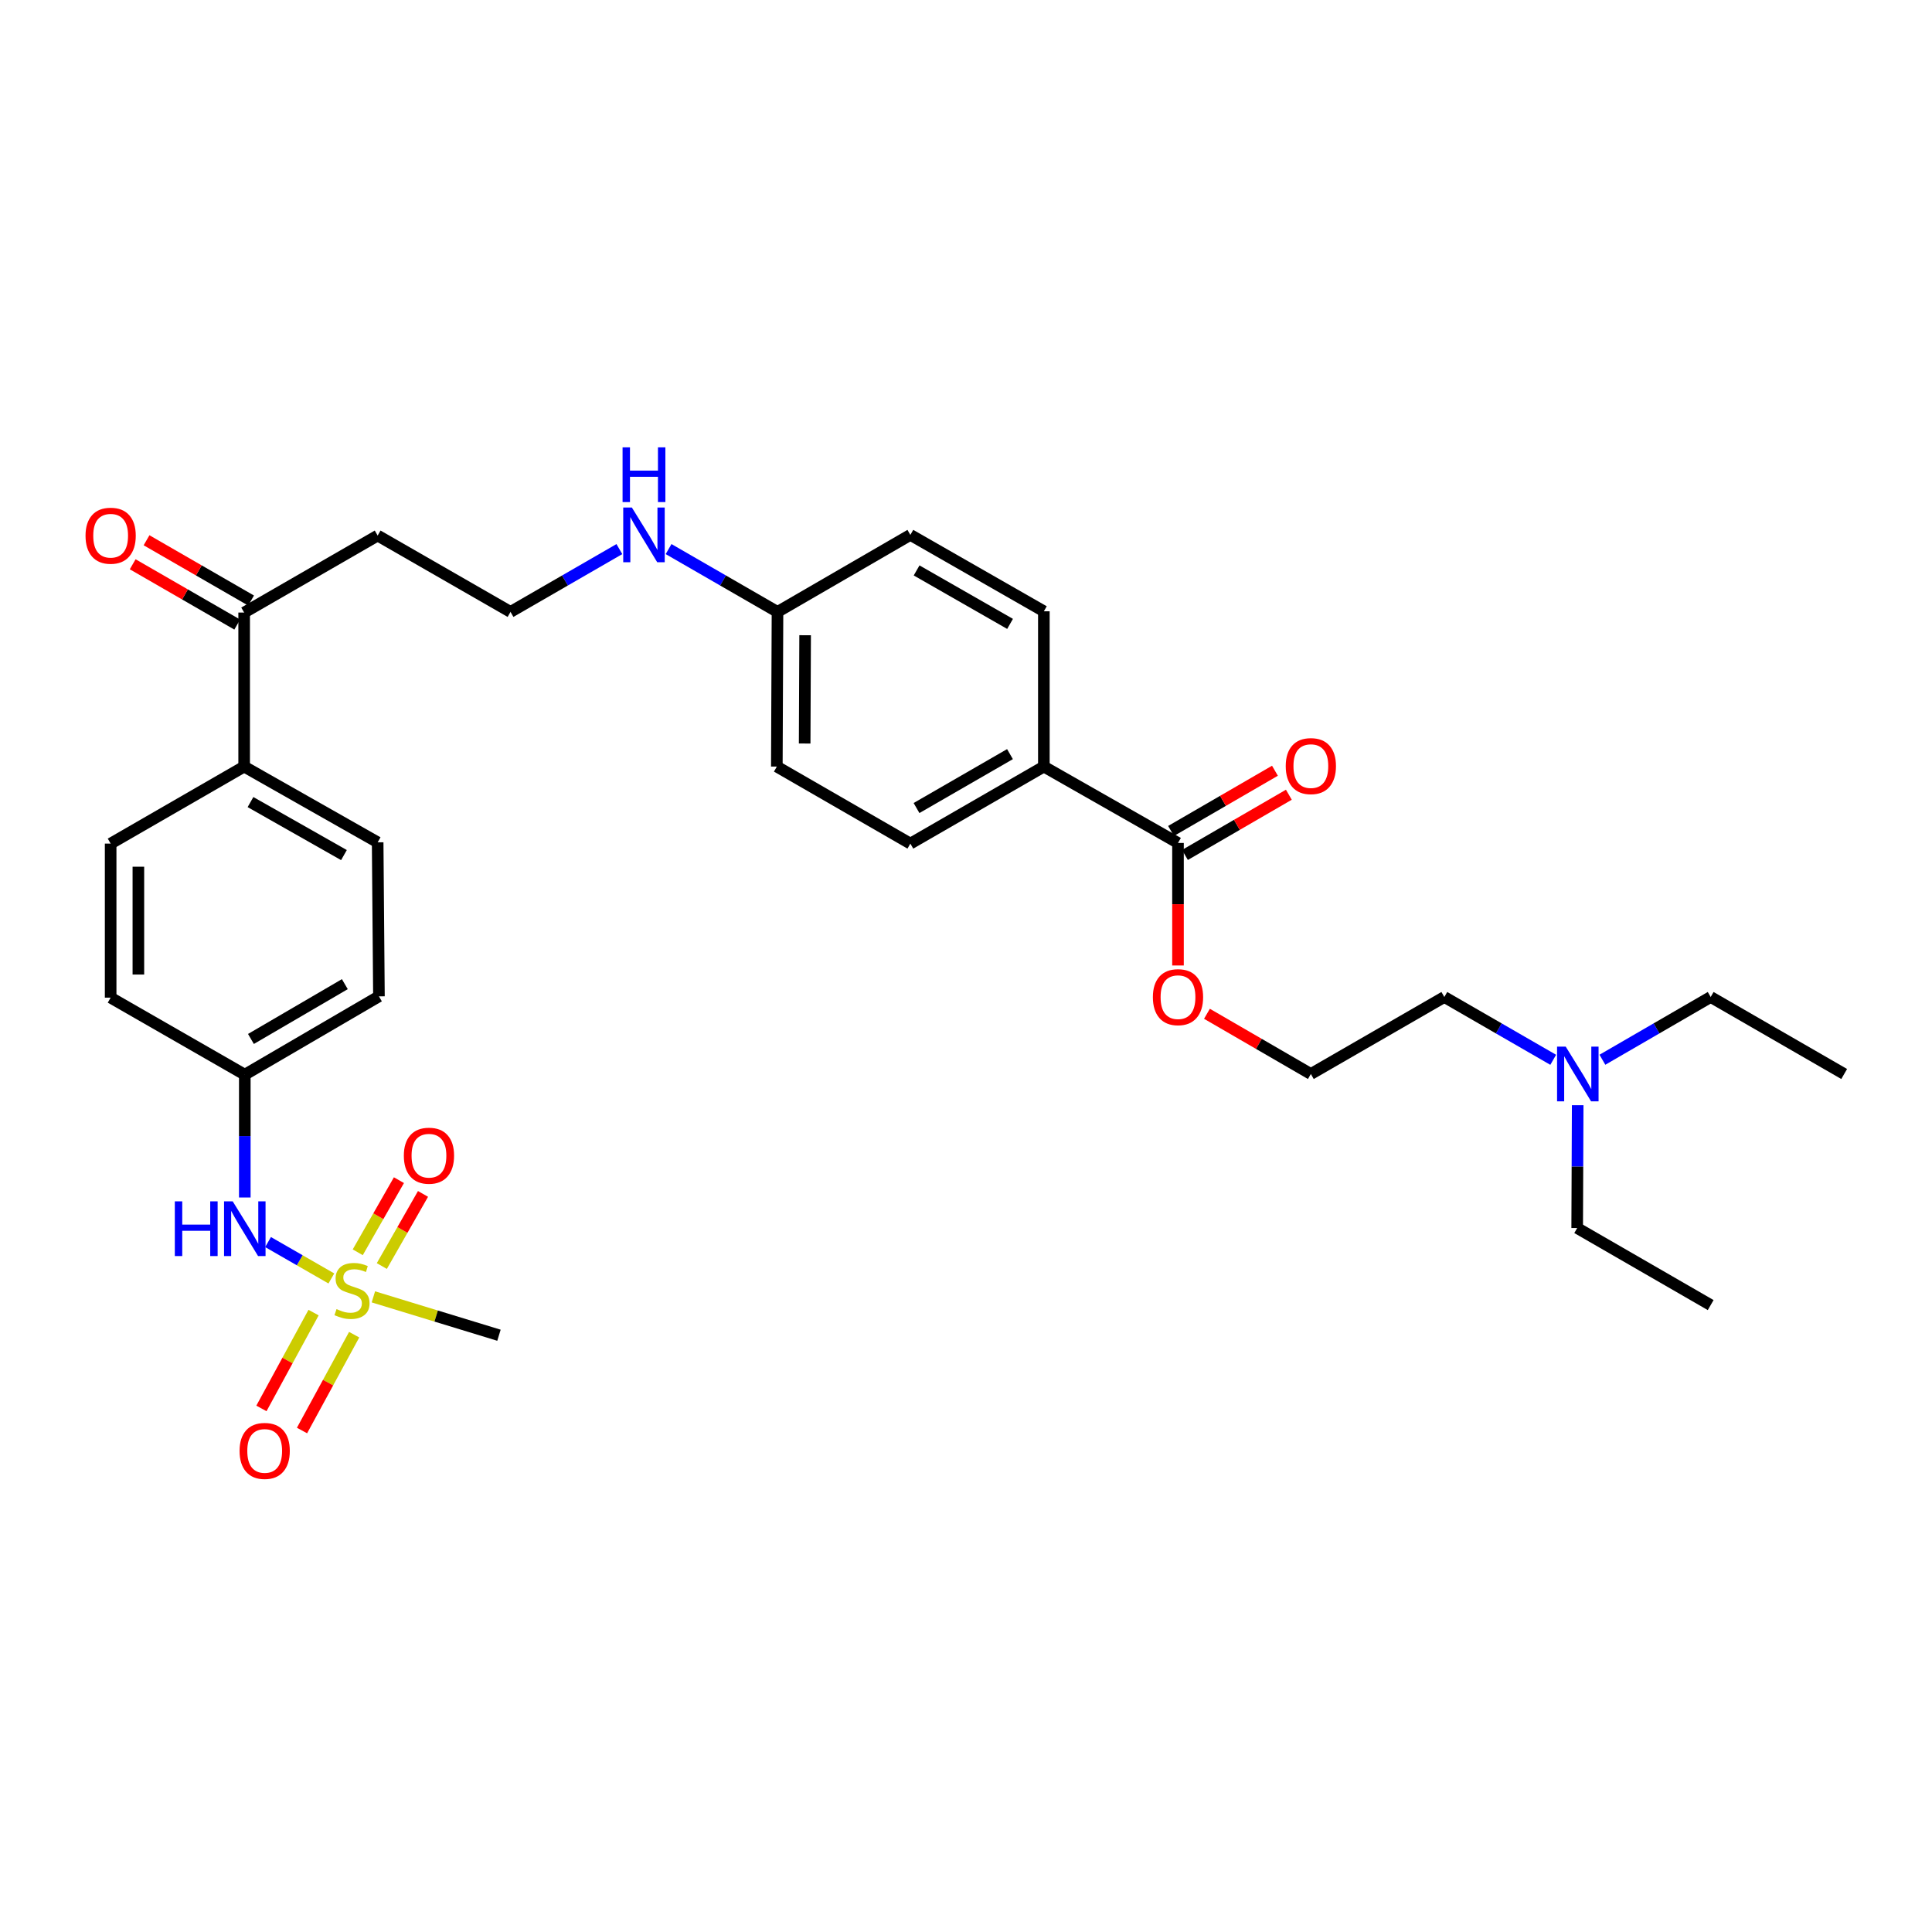 <?xml version='1.0' encoding='iso-8859-1'?>
<svg version='1.1' baseProfile='full'
              xmlns='http://www.w3.org/2000/svg'
                      xmlns:rdkit='http://www.rdkit.org/xml'
                      xmlns:xlink='http://www.w3.org/1999/xlink'
                  xml:space='preserve'
width='1000px' height='1000px' viewBox='0 0 1000 1000'>
<!-- END OF HEADER -->
<rect style='opacity:1.0;fill:#FFFFFF;stroke:none' width='1000' height='1000' x='0' y='0'> </rect>
<path class='bond-0' d='M 171.51,661.73 L 155.125,652.31' style='fill:none;fill-rule:evenodd;stroke:#CCCC00;stroke-width:6px;stroke-linecap:butt;stroke-linejoin:miter;stroke-opacity:1' />
<path class='bond-0' d='M 155.125,652.31 L 138.74,642.891' style='fill:none;fill-rule:evenodd;stroke:#0000FF;stroke-width:6px;stroke-linecap:butt;stroke-linejoin:miter;stroke-opacity:1' />
<path class='bond-2' d='M 197.632,655.3 L 208.291,636.634' style='fill:none;fill-rule:evenodd;stroke:#CCCC00;stroke-width:6px;stroke-linecap:butt;stroke-linejoin:miter;stroke-opacity:1' />
<path class='bond-2' d='M 208.291,636.634 L 218.95,617.968' style='fill:none;fill-rule:evenodd;stroke:#FF0000;stroke-width:6px;stroke-linecap:butt;stroke-linejoin:miter;stroke-opacity:1' />
<path class='bond-2' d='M 185.168,648.182 L 195.827,629.517' style='fill:none;fill-rule:evenodd;stroke:#CCCC00;stroke-width:6px;stroke-linecap:butt;stroke-linejoin:miter;stroke-opacity:1' />
<path class='bond-2' d='M 195.827,629.517 L 206.486,610.851' style='fill:none;fill-rule:evenodd;stroke:#FF0000;stroke-width:6px;stroke-linecap:butt;stroke-linejoin:miter;stroke-opacity:1' />
<path class='bond-3' d='M 162.301,679.396 L 148.804,704.198' style='fill:none;fill-rule:evenodd;stroke:#CCCC00;stroke-width:6px;stroke-linecap:butt;stroke-linejoin:miter;stroke-opacity:1' />
<path class='bond-3' d='M 148.804,704.198 L 135.308,729' style='fill:none;fill-rule:evenodd;stroke:#FF0000;stroke-width:6px;stroke-linecap:butt;stroke-linejoin:miter;stroke-opacity:1' />
<path class='bond-3' d='M 183.313,690.83 L 169.816,715.632' style='fill:none;fill-rule:evenodd;stroke:#CCCC00;stroke-width:6px;stroke-linecap:butt;stroke-linejoin:miter;stroke-opacity:1' />
<path class='bond-3' d='M 169.816,715.632 L 156.32,740.434' style='fill:none;fill-rule:evenodd;stroke:#FF0000;stroke-width:6px;stroke-linecap:butt;stroke-linejoin:miter;stroke-opacity:1' />
<path class='bond-15' d='M 193.259,671.252 L 225.76,681.183' style='fill:none;fill-rule:evenodd;stroke:#CCCC00;stroke-width:6px;stroke-linecap:butt;stroke-linejoin:miter;stroke-opacity:1' />
<path class='bond-15' d='M 225.76,681.183 L 258.262,691.114' style='fill:none;fill-rule:evenodd;stroke:#000000;stroke-width:6px;stroke-linecap:butt;stroke-linejoin:miter;stroke-opacity:1' />
<path class='bond-13' d='M 126.708,619.821 L 126.708,588.032' style='fill:none;fill-rule:evenodd;stroke:#0000FF;stroke-width:6px;stroke-linecap:butt;stroke-linejoin:miter;stroke-opacity:1' />
<path class='bond-13' d='M 126.708,588.032 L 126.708,556.242' style='fill:none;fill-rule:evenodd;stroke:#000000;stroke-width:6px;stroke-linecap:butt;stroke-linejoin:miter;stroke-opacity:1' />
<path class='bond-1' d='M 609.729,436.315 L 540.3,396.788' style='fill:none;fill-rule:evenodd;stroke:#000000;stroke-width:6px;stroke-linecap:butt;stroke-linejoin:miter;stroke-opacity:1' />
<path class='bond-7' d='M 613.328,442.523 L 640.218,426.936' style='fill:none;fill-rule:evenodd;stroke:#000000;stroke-width:6px;stroke-linecap:butt;stroke-linejoin:miter;stroke-opacity:1' />
<path class='bond-7' d='M 640.218,426.936 L 667.108,411.349' style='fill:none;fill-rule:evenodd;stroke:#FF0000;stroke-width:6px;stroke-linecap:butt;stroke-linejoin:miter;stroke-opacity:1' />
<path class='bond-7' d='M 606.13,430.106 L 633.02,414.519' style='fill:none;fill-rule:evenodd;stroke:#000000;stroke-width:6px;stroke-linecap:butt;stroke-linejoin:miter;stroke-opacity:1' />
<path class='bond-7' d='M 633.02,414.519 L 659.91,398.931' style='fill:none;fill-rule:evenodd;stroke:#FF0000;stroke-width:6px;stroke-linecap:butt;stroke-linejoin:miter;stroke-opacity:1' />
<path class='bond-16' d='M 609.729,436.315 L 609.729,468.024' style='fill:none;fill-rule:evenodd;stroke:#000000;stroke-width:6px;stroke-linecap:butt;stroke-linejoin:miter;stroke-opacity:1' />
<path class='bond-16' d='M 609.729,468.024 L 609.729,499.733' style='fill:none;fill-rule:evenodd;stroke:#FF0000;stroke-width:6px;stroke-linecap:butt;stroke-linejoin:miter;stroke-opacity:1' />
<path class='bond-4' d='M 540.3,396.788 L 471.198,436.649' style='fill:none;fill-rule:evenodd;stroke:#000000;stroke-width:6px;stroke-linecap:butt;stroke-linejoin:miter;stroke-opacity:1' />
<path class='bond-4' d='M 522.762,390.334 L 474.391,418.237' style='fill:none;fill-rule:evenodd;stroke:#000000;stroke-width:6px;stroke-linecap:butt;stroke-linejoin:miter;stroke-opacity:1' />
<path class='bond-32' d='M 540.3,396.788 L 540.3,316.403' style='fill:none;fill-rule:evenodd;stroke:#000000;stroke-width:6px;stroke-linecap:butt;stroke-linejoin:miter;stroke-opacity:1' />
<path class='bond-5' d='M 126.373,317.056 L 126.373,396.788' style='fill:none;fill-rule:evenodd;stroke:#000000;stroke-width:6px;stroke-linecap:butt;stroke-linejoin:miter;stroke-opacity:1' />
<path class='bond-8' d='M 129.958,310.84 L 102.904,295.237' style='fill:none;fill-rule:evenodd;stroke:#000000;stroke-width:6px;stroke-linecap:butt;stroke-linejoin:miter;stroke-opacity:1' />
<path class='bond-8' d='M 102.904,295.237 L 75.85,279.634' style='fill:none;fill-rule:evenodd;stroke:#FF0000;stroke-width:6px;stroke-linecap:butt;stroke-linejoin:miter;stroke-opacity:1' />
<path class='bond-8' d='M 122.787,323.273 L 95.734,307.67' style='fill:none;fill-rule:evenodd;stroke:#000000;stroke-width:6px;stroke-linecap:butt;stroke-linejoin:miter;stroke-opacity:1' />
<path class='bond-8' d='M 95.734,307.67 L 68.68,292.067' style='fill:none;fill-rule:evenodd;stroke:#FF0000;stroke-width:6px;stroke-linecap:butt;stroke-linejoin:miter;stroke-opacity:1' />
<path class='bond-17' d='M 126.373,317.056 L 195.475,277.203' style='fill:none;fill-rule:evenodd;stroke:#000000;stroke-width:6px;stroke-linecap:butt;stroke-linejoin:miter;stroke-opacity:1' />
<path class='bond-6' d='M 126.373,396.788 L 195.475,435.988' style='fill:none;fill-rule:evenodd;stroke:#000000;stroke-width:6px;stroke-linecap:butt;stroke-linejoin:miter;stroke-opacity:1' />
<path class='bond-6' d='M 129.656,415.152 L 178.028,442.592' style='fill:none;fill-rule:evenodd;stroke:#000000;stroke-width:6px;stroke-linecap:butt;stroke-linejoin:miter;stroke-opacity:1' />
<path class='bond-31' d='M 126.373,396.788 L 57.271,436.649' style='fill:none;fill-rule:evenodd;stroke:#000000;stroke-width:6px;stroke-linecap:butt;stroke-linejoin:miter;stroke-opacity:1' />
<path class='bond-9' d='M 540.3,316.403 L 471.198,276.86' style='fill:none;fill-rule:evenodd;stroke:#000000;stroke-width:6px;stroke-linecap:butt;stroke-linejoin:miter;stroke-opacity:1' />
<path class='bond-9' d='M 522.806,322.929 L 474.434,295.249' style='fill:none;fill-rule:evenodd;stroke:#000000;stroke-width:6px;stroke-linecap:butt;stroke-linejoin:miter;stroke-opacity:1' />
<path class='bond-10' d='M 471.198,436.649 L 402.088,396.788' style='fill:none;fill-rule:evenodd;stroke:#000000;stroke-width:6px;stroke-linecap:butt;stroke-linejoin:miter;stroke-opacity:1' />
<path class='bond-11' d='M 57.271,436.649 L 57.271,516.381' style='fill:none;fill-rule:evenodd;stroke:#000000;stroke-width:6px;stroke-linecap:butt;stroke-linejoin:miter;stroke-opacity:1' />
<path class='bond-11' d='M 71.624,448.609 L 71.624,504.421' style='fill:none;fill-rule:evenodd;stroke:#000000;stroke-width:6px;stroke-linecap:butt;stroke-linejoin:miter;stroke-opacity:1' />
<path class='bond-12' d='M 195.475,435.988 L 196.137,515.711' style='fill:none;fill-rule:evenodd;stroke:#000000;stroke-width:6px;stroke-linecap:butt;stroke-linejoin:miter;stroke-opacity:1' />
<path class='bond-20' d='M 126.708,556.242 L 57.271,516.381' style='fill:none;fill-rule:evenodd;stroke:#000000;stroke-width:6px;stroke-linecap:butt;stroke-linejoin:miter;stroke-opacity:1' />
<path class='bond-21' d='M 126.708,556.242 L 196.137,515.711' style='fill:none;fill-rule:evenodd;stroke:#000000;stroke-width:6px;stroke-linecap:butt;stroke-linejoin:miter;stroke-opacity:1' />
<path class='bond-21' d='M 129.886,537.767 L 178.486,509.395' style='fill:none;fill-rule:evenodd;stroke:#000000;stroke-width:6px;stroke-linecap:butt;stroke-linejoin:miter;stroke-opacity:1' />
<path class='bond-14' d='M 320.586,284.208 L 292.414,300.465' style='fill:none;fill-rule:evenodd;stroke:#0000FF;stroke-width:6px;stroke-linecap:butt;stroke-linejoin:miter;stroke-opacity:1' />
<path class='bond-14' d='M 292.414,300.465 L 264.242,316.722' style='fill:none;fill-rule:evenodd;stroke:#000000;stroke-width:6px;stroke-linecap:butt;stroke-linejoin:miter;stroke-opacity:1' />
<path class='bond-18' d='M 346.055,284.205 L 374.243,300.463' style='fill:none;fill-rule:evenodd;stroke:#0000FF;stroke-width:6px;stroke-linecap:butt;stroke-linejoin:miter;stroke-opacity:1' />
<path class='bond-18' d='M 374.243,300.463 L 402.43,316.722' style='fill:none;fill-rule:evenodd;stroke:#000000;stroke-width:6px;stroke-linecap:butt;stroke-linejoin:miter;stroke-opacity:1' />
<path class='bond-25' d='M 624.716,524.732 L 651.606,540.316' style='fill:none;fill-rule:evenodd;stroke:#FF0000;stroke-width:6px;stroke-linecap:butt;stroke-linejoin:miter;stroke-opacity:1' />
<path class='bond-25' d='M 651.606,540.316 L 678.496,555.9' style='fill:none;fill-rule:evenodd;stroke:#000000;stroke-width:6px;stroke-linecap:butt;stroke-linejoin:miter;stroke-opacity:1' />
<path class='bond-24' d='M 195.475,277.203 L 264.242,316.722' style='fill:none;fill-rule:evenodd;stroke:#000000;stroke-width:6px;stroke-linecap:butt;stroke-linejoin:miter;stroke-opacity:1' />
<path class='bond-22' d='M 402.43,316.722 L 471.198,276.86' style='fill:none;fill-rule:evenodd;stroke:#000000;stroke-width:6px;stroke-linecap:butt;stroke-linejoin:miter;stroke-opacity:1' />
<path class='bond-23' d='M 402.43,316.722 L 402.088,396.788' style='fill:none;fill-rule:evenodd;stroke:#000000;stroke-width:6px;stroke-linecap:butt;stroke-linejoin:miter;stroke-opacity:1' />
<path class='bond-23' d='M 416.732,328.793 L 416.492,384.839' style='fill:none;fill-rule:evenodd;stroke:#000000;stroke-width:6px;stroke-linecap:butt;stroke-linejoin:miter;stroke-opacity:1' />
<path class='bond-19' d='M 803.942,548.555 L 775.762,532.3' style='fill:none;fill-rule:evenodd;stroke:#0000FF;stroke-width:6px;stroke-linecap:butt;stroke-linejoin:miter;stroke-opacity:1' />
<path class='bond-19' d='M 775.762,532.3 L 747.582,516.046' style='fill:none;fill-rule:evenodd;stroke:#000000;stroke-width:6px;stroke-linecap:butt;stroke-linejoin:miter;stroke-opacity:1' />
<path class='bond-27' d='M 829.403,548.524 L 857.423,532.285' style='fill:none;fill-rule:evenodd;stroke:#0000FF;stroke-width:6px;stroke-linecap:butt;stroke-linejoin:miter;stroke-opacity:1' />
<path class='bond-27' d='M 857.423,532.285 L 885.443,516.046' style='fill:none;fill-rule:evenodd;stroke:#000000;stroke-width:6px;stroke-linecap:butt;stroke-linejoin:miter;stroke-opacity:1' />
<path class='bond-28' d='M 816.61,572.053 L 816.48,603.842' style='fill:none;fill-rule:evenodd;stroke:#0000FF;stroke-width:6px;stroke-linecap:butt;stroke-linejoin:miter;stroke-opacity:1' />
<path class='bond-28' d='M 816.48,603.842 L 816.349,635.631' style='fill:none;fill-rule:evenodd;stroke:#000000;stroke-width:6px;stroke-linecap:butt;stroke-linejoin:miter;stroke-opacity:1' />
<path class='bond-26' d='M 678.496,555.9 L 747.582,516.046' style='fill:none;fill-rule:evenodd;stroke:#000000;stroke-width:6px;stroke-linecap:butt;stroke-linejoin:miter;stroke-opacity:1' />
<path class='bond-29' d='M 885.443,516.046 L 954.545,555.9' style='fill:none;fill-rule:evenodd;stroke:#000000;stroke-width:6px;stroke-linecap:butt;stroke-linejoin:miter;stroke-opacity:1' />
<path class='bond-30' d='M 816.349,635.631 L 885.443,675.509' style='fill:none;fill-rule:evenodd;stroke:#000000;stroke-width:6px;stroke-linecap:butt;stroke-linejoin:miter;stroke-opacity:1' />
<path  class='atom-0' d='M 174.19 677.59
Q 174.51 677.71, 175.83 678.27
Q 177.15 678.83, 178.59 679.19
Q 180.07 679.51, 181.51 679.51
Q 184.19 679.51, 185.75 678.23
Q 187.31 676.91, 187.31 674.63
Q 187.31 673.07, 186.51 672.11
Q 185.75 671.15, 184.55 670.63
Q 183.35 670.11, 181.35 669.51
Q 178.83 668.75, 177.31 668.03
Q 175.83 667.31, 174.75 665.79
Q 173.71 664.27, 173.71 661.71
Q 173.71 658.15, 176.11 655.95
Q 178.55 653.75, 183.35 653.75
Q 186.63 653.75, 190.35 655.31
L 189.43 658.39
Q 186.03 656.99, 183.47 656.99
Q 180.71 656.99, 179.19 658.15
Q 177.67 659.27, 177.71 661.23
Q 177.71 662.75, 178.47 663.67
Q 179.27 664.59, 180.39 665.11
Q 181.55 665.63, 183.47 666.23
Q 186.03 667.03, 187.55 667.83
Q 189.07 668.63, 190.15 670.27
Q 191.27 671.87, 191.27 674.63
Q 191.27 678.55, 188.63 680.67
Q 186.03 682.75, 181.67 682.75
Q 179.15 682.75, 177.23 682.19
Q 175.35 681.67, 173.11 680.75
L 174.19 677.59
' fill='#CCCC00'/>
<path  class='atom-1' d='M 90.488 621.814
L 94.328 621.814
L 94.328 633.854
L 108.808 633.854
L 108.808 621.814
L 112.648 621.814
L 112.648 650.134
L 108.808 650.134
L 108.808 637.054
L 94.328 637.054
L 94.328 650.134
L 90.488 650.134
L 90.488 621.814
' fill='#0000FF'/>
<path  class='atom-1' d='M 120.448 621.814
L 129.728 636.814
Q 130.648 638.294, 132.128 640.974
Q 133.608 643.654, 133.688 643.814
L 133.688 621.814
L 137.448 621.814
L 137.448 650.134
L 133.568 650.134
L 123.608 633.734
Q 122.448 631.814, 121.208 629.614
Q 120.008 627.414, 119.648 626.734
L 119.648 650.134
L 115.968 650.134
L 115.968 621.814
L 120.448 621.814
' fill='#0000FF'/>
<path  class='atom-3' d='M 209.028 598.186
Q 209.028 591.386, 212.388 587.586
Q 215.748 583.786, 222.028 583.786
Q 228.308 583.786, 231.668 587.586
Q 235.028 591.386, 235.028 598.186
Q 235.028 605.066, 231.628 608.986
Q 228.228 612.866, 222.028 612.866
Q 215.788 612.866, 212.388 608.986
Q 209.028 605.106, 209.028 598.186
M 222.028 609.666
Q 226.348 609.666, 228.668 606.786
Q 231.028 603.866, 231.028 598.186
Q 231.028 592.626, 228.668 589.826
Q 226.348 586.986, 222.028 586.986
Q 217.708 586.986, 215.348 589.786
Q 213.028 592.586, 213.028 598.186
Q 213.028 603.906, 215.348 606.786
Q 217.708 609.666, 222.028 609.666
' fill='#FF0000'/>
<path  class='atom-4' d='M 124.002 750.99
Q 124.002 744.19, 127.362 740.39
Q 130.722 736.59, 137.002 736.59
Q 143.282 736.59, 146.642 740.39
Q 150.002 744.19, 150.002 750.99
Q 150.002 757.87, 146.602 761.79
Q 143.202 765.67, 137.002 765.67
Q 130.762 765.67, 127.362 761.79
Q 124.002 757.91, 124.002 750.99
M 137.002 762.47
Q 141.322 762.47, 143.642 759.59
Q 146.002 756.67, 146.002 750.99
Q 146.002 745.43, 143.642 742.63
Q 141.322 739.79, 137.002 739.79
Q 132.682 739.79, 130.322 742.59
Q 128.002 745.39, 128.002 750.99
Q 128.002 756.71, 130.322 759.59
Q 132.682 762.47, 137.002 762.47
' fill='#FF0000'/>
<path  class='atom-8' d='M 665.496 396.533
Q 665.496 389.733, 668.856 385.933
Q 672.216 382.133, 678.496 382.133
Q 684.776 382.133, 688.136 385.933
Q 691.496 389.733, 691.496 396.533
Q 691.496 403.413, 688.096 407.333
Q 684.696 411.213, 678.496 411.213
Q 672.256 411.213, 668.856 407.333
Q 665.496 403.453, 665.496 396.533
M 678.496 408.013
Q 682.816 408.013, 685.136 405.133
Q 687.496 402.213, 687.496 396.533
Q 687.496 390.973, 685.136 388.173
Q 682.816 385.333, 678.496 385.333
Q 674.176 385.333, 671.816 388.133
Q 669.496 390.933, 669.496 396.533
Q 669.496 402.253, 671.816 405.133
Q 674.176 408.013, 678.496 408.013
' fill='#FF0000'/>
<path  class='atom-9' d='M 44.271 277.283
Q 44.271 270.483, 47.631 266.683
Q 50.991 262.883, 57.271 262.883
Q 63.551 262.883, 66.911 266.683
Q 70.271 270.483, 70.271 277.283
Q 70.271 284.163, 66.871 288.083
Q 63.471 291.963, 57.271 291.963
Q 51.031 291.963, 47.631 288.083
Q 44.271 284.203, 44.271 277.283
M 57.271 288.763
Q 61.591 288.763, 63.911 285.883
Q 66.271 282.963, 66.271 277.283
Q 66.271 271.723, 63.911 268.923
Q 61.591 266.083, 57.271 266.083
Q 52.951 266.083, 50.591 268.883
Q 48.271 271.683, 48.271 277.283
Q 48.271 283.003, 50.591 285.883
Q 52.951 288.763, 57.271 288.763
' fill='#FF0000'/>
<path  class='atom-15' d='M 327.06 262.7
L 336.34 277.7
Q 337.26 279.18, 338.74 281.86
Q 340.22 284.54, 340.3 284.7
L 340.3 262.7
L 344.06 262.7
L 344.06 291.02
L 340.18 291.02
L 330.22 274.62
Q 329.06 272.7, 327.82 270.5
Q 326.62 268.3, 326.26 267.62
L 326.26 291.02
L 322.58 291.02
L 322.58 262.7
L 327.06 262.7
' fill='#0000FF'/>
<path  class='atom-15' d='M 322.24 231.548
L 326.08 231.548
L 326.08 243.588
L 340.56 243.588
L 340.56 231.548
L 344.4 231.548
L 344.4 259.868
L 340.56 259.868
L 340.56 246.788
L 326.08 246.788
L 326.08 259.868
L 322.24 259.868
L 322.24 231.548
' fill='#0000FF'/>
<path  class='atom-17' d='M 596.729 516.126
Q 596.729 509.326, 600.089 505.526
Q 603.449 501.726, 609.729 501.726
Q 616.009 501.726, 619.369 505.526
Q 622.729 509.326, 622.729 516.126
Q 622.729 523.006, 619.329 526.926
Q 615.929 530.806, 609.729 530.806
Q 603.489 530.806, 600.089 526.926
Q 596.729 523.046, 596.729 516.126
M 609.729 527.606
Q 614.049 527.606, 616.369 524.726
Q 618.729 521.806, 618.729 516.126
Q 618.729 510.566, 616.369 507.766
Q 614.049 504.926, 609.729 504.926
Q 605.409 504.926, 603.049 507.726
Q 600.729 510.526, 600.729 516.126
Q 600.729 521.846, 603.049 524.726
Q 605.409 527.606, 609.729 527.606
' fill='#FF0000'/>
<path  class='atom-20' d='M 810.416 541.74
L 819.696 556.74
Q 820.616 558.22, 822.096 560.9
Q 823.576 563.58, 823.656 563.74
L 823.656 541.74
L 827.416 541.74
L 827.416 570.06
L 823.536 570.06
L 813.576 553.66
Q 812.416 551.74, 811.176 549.54
Q 809.976 547.34, 809.616 546.66
L 809.616 570.06
L 805.936 570.06
L 805.936 541.74
L 810.416 541.74
' fill='#0000FF'/>
</svg>
